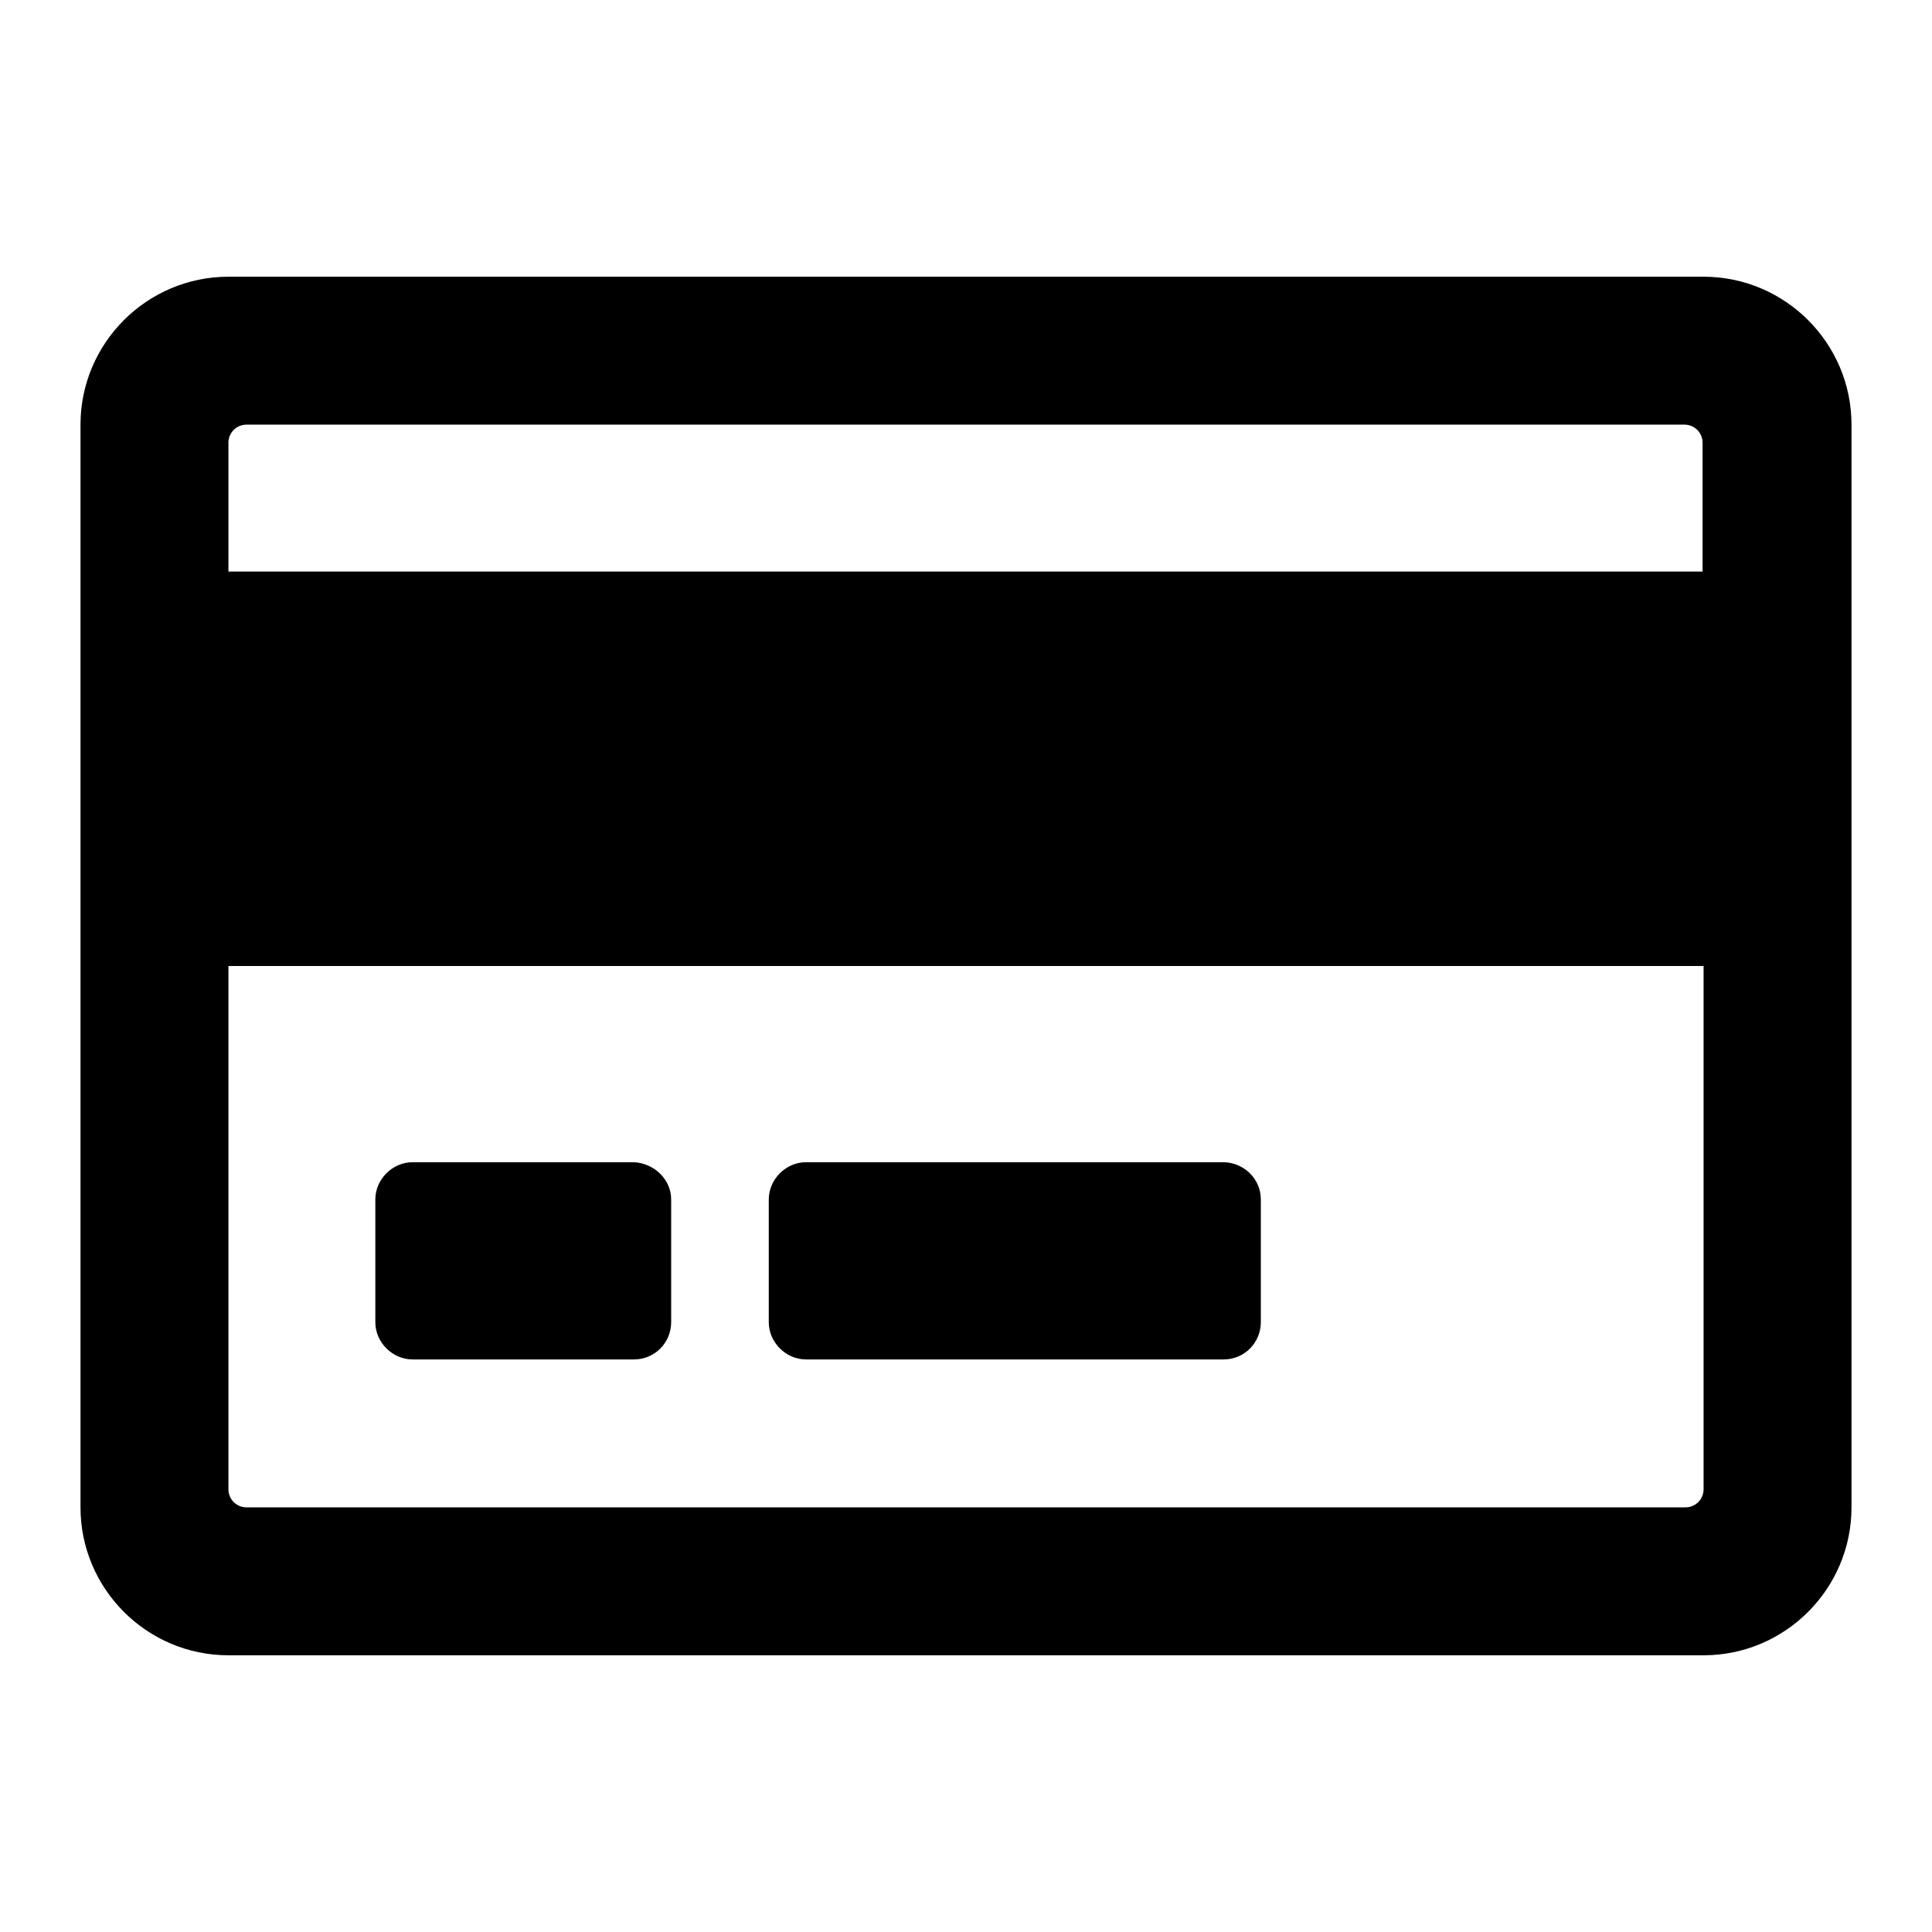 <svg xmlns="http://www.w3.org/2000/svg" viewBox="0 0 192 192">
    <path fill="currentColor" d="M169.3 27.5H22.7C14.6 27.5 8 34.1 8 42.2v107.6c0 8.1 6.6 14.7 14.7 14.7h146.6c8.1 0 14.7-6.6 14.7-14.7V42.2c0-8.1-6.6-14.7-14.7-14.7zM24.5 42.2h142.9c1 0 1.8.8 1.8 1.8v12.8H22.7V44c0-1 .8-1.8 1.8-1.8zm143 107.6h-143c-1 0-1.8-.8-1.8-1.8V96h146.6v52c0 1-.8 1.8-1.8 1.8zM66.7 119.2v12.2c0 2-1.6 3.7-3.7 3.7H41c-2 0-3.7-1.7-3.7-3.7v-12.2c0-2 1.7-3.7 3.7-3.7h22c2 .1 3.7 1.7 3.7 3.7zm58.6 0v12.2c0 2-1.6 3.7-3.7 3.7H80.1c-2 0-3.7-1.7-3.7-3.7v-12.2c0-2 1.7-3.7 3.7-3.7h41.6c2 .1 3.6 1.7 3.6 3.7z"></path>
</svg>